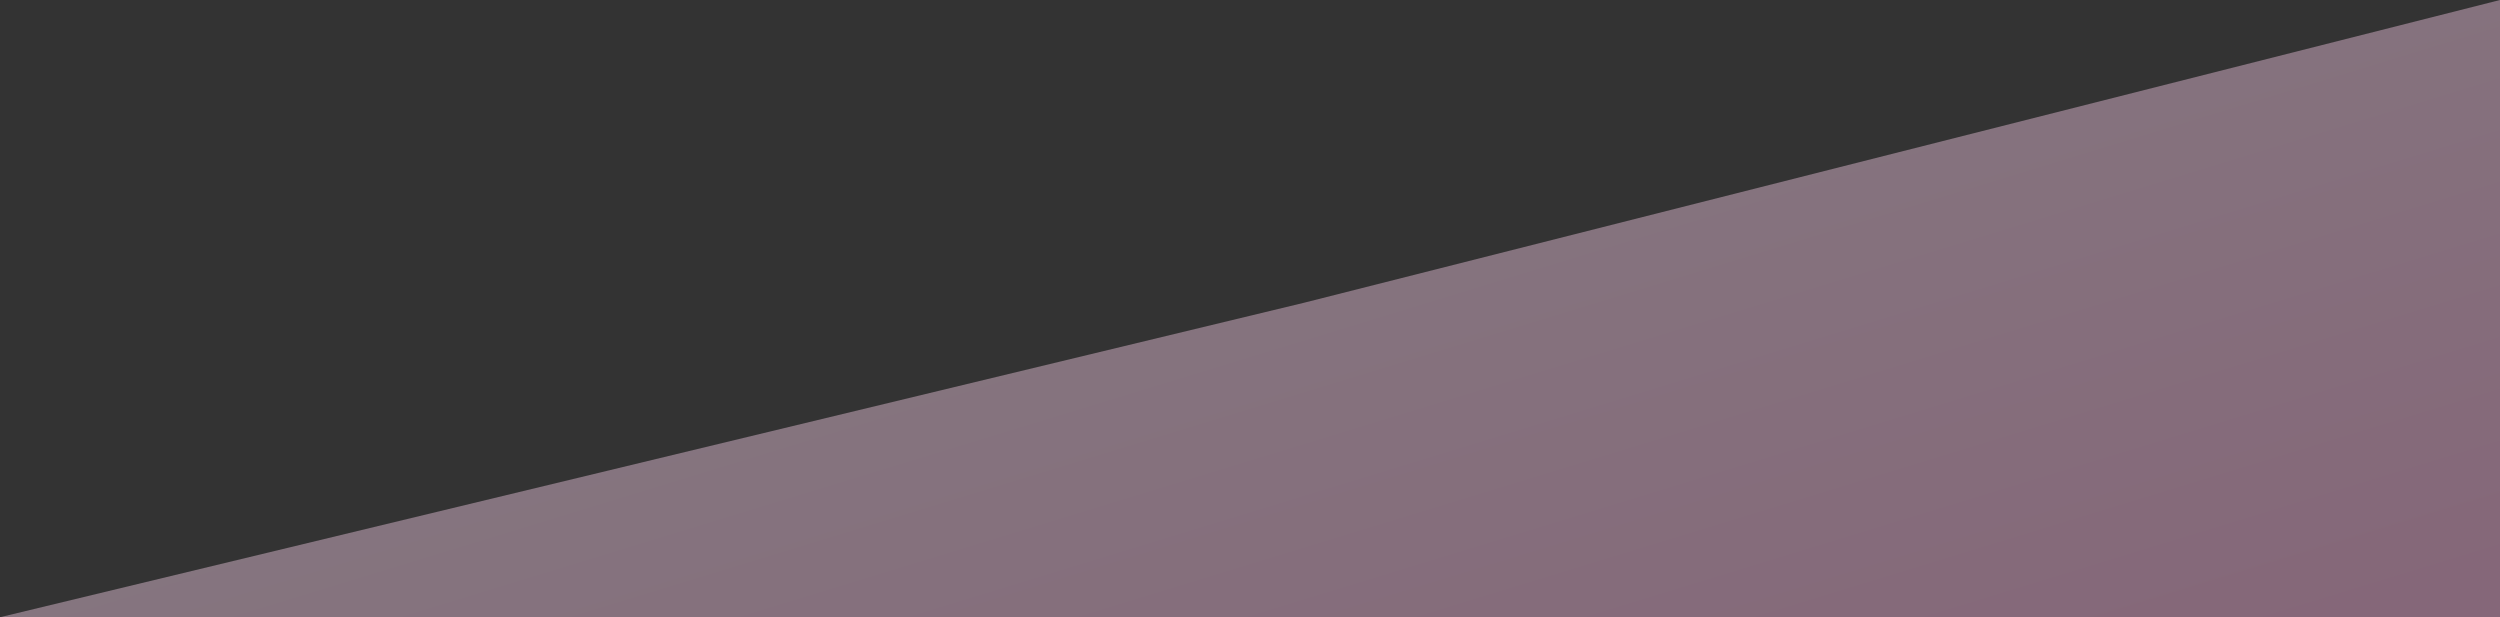 <?xml version="1.0" encoding="UTF-8"?> <svg xmlns="http://www.w3.org/2000/svg" width="4180" height="1032" viewBox="0 0 4180 1032" fill="none"><rect x="0" y="0" width="4180" height="1032" fill="#333333" stroke="none"/> <path opacity="0.4" d="M2180 506.264L4180 0V1032H0L2180 506.264Z" fill="url(#paint0_linear_766_6830)"></path> <defs> <linearGradient id="paint0_linear_766_6830" x1="3970.54" y1="982.265" x2="3398.96" y2="-885.2" gradientUnits="userSpaceOnUse"> <stop stop-color="#FFB5E1"></stop> <stop offset="1" stop-color="#FEF0FB"></stop> </linearGradient> </defs> </svg> 